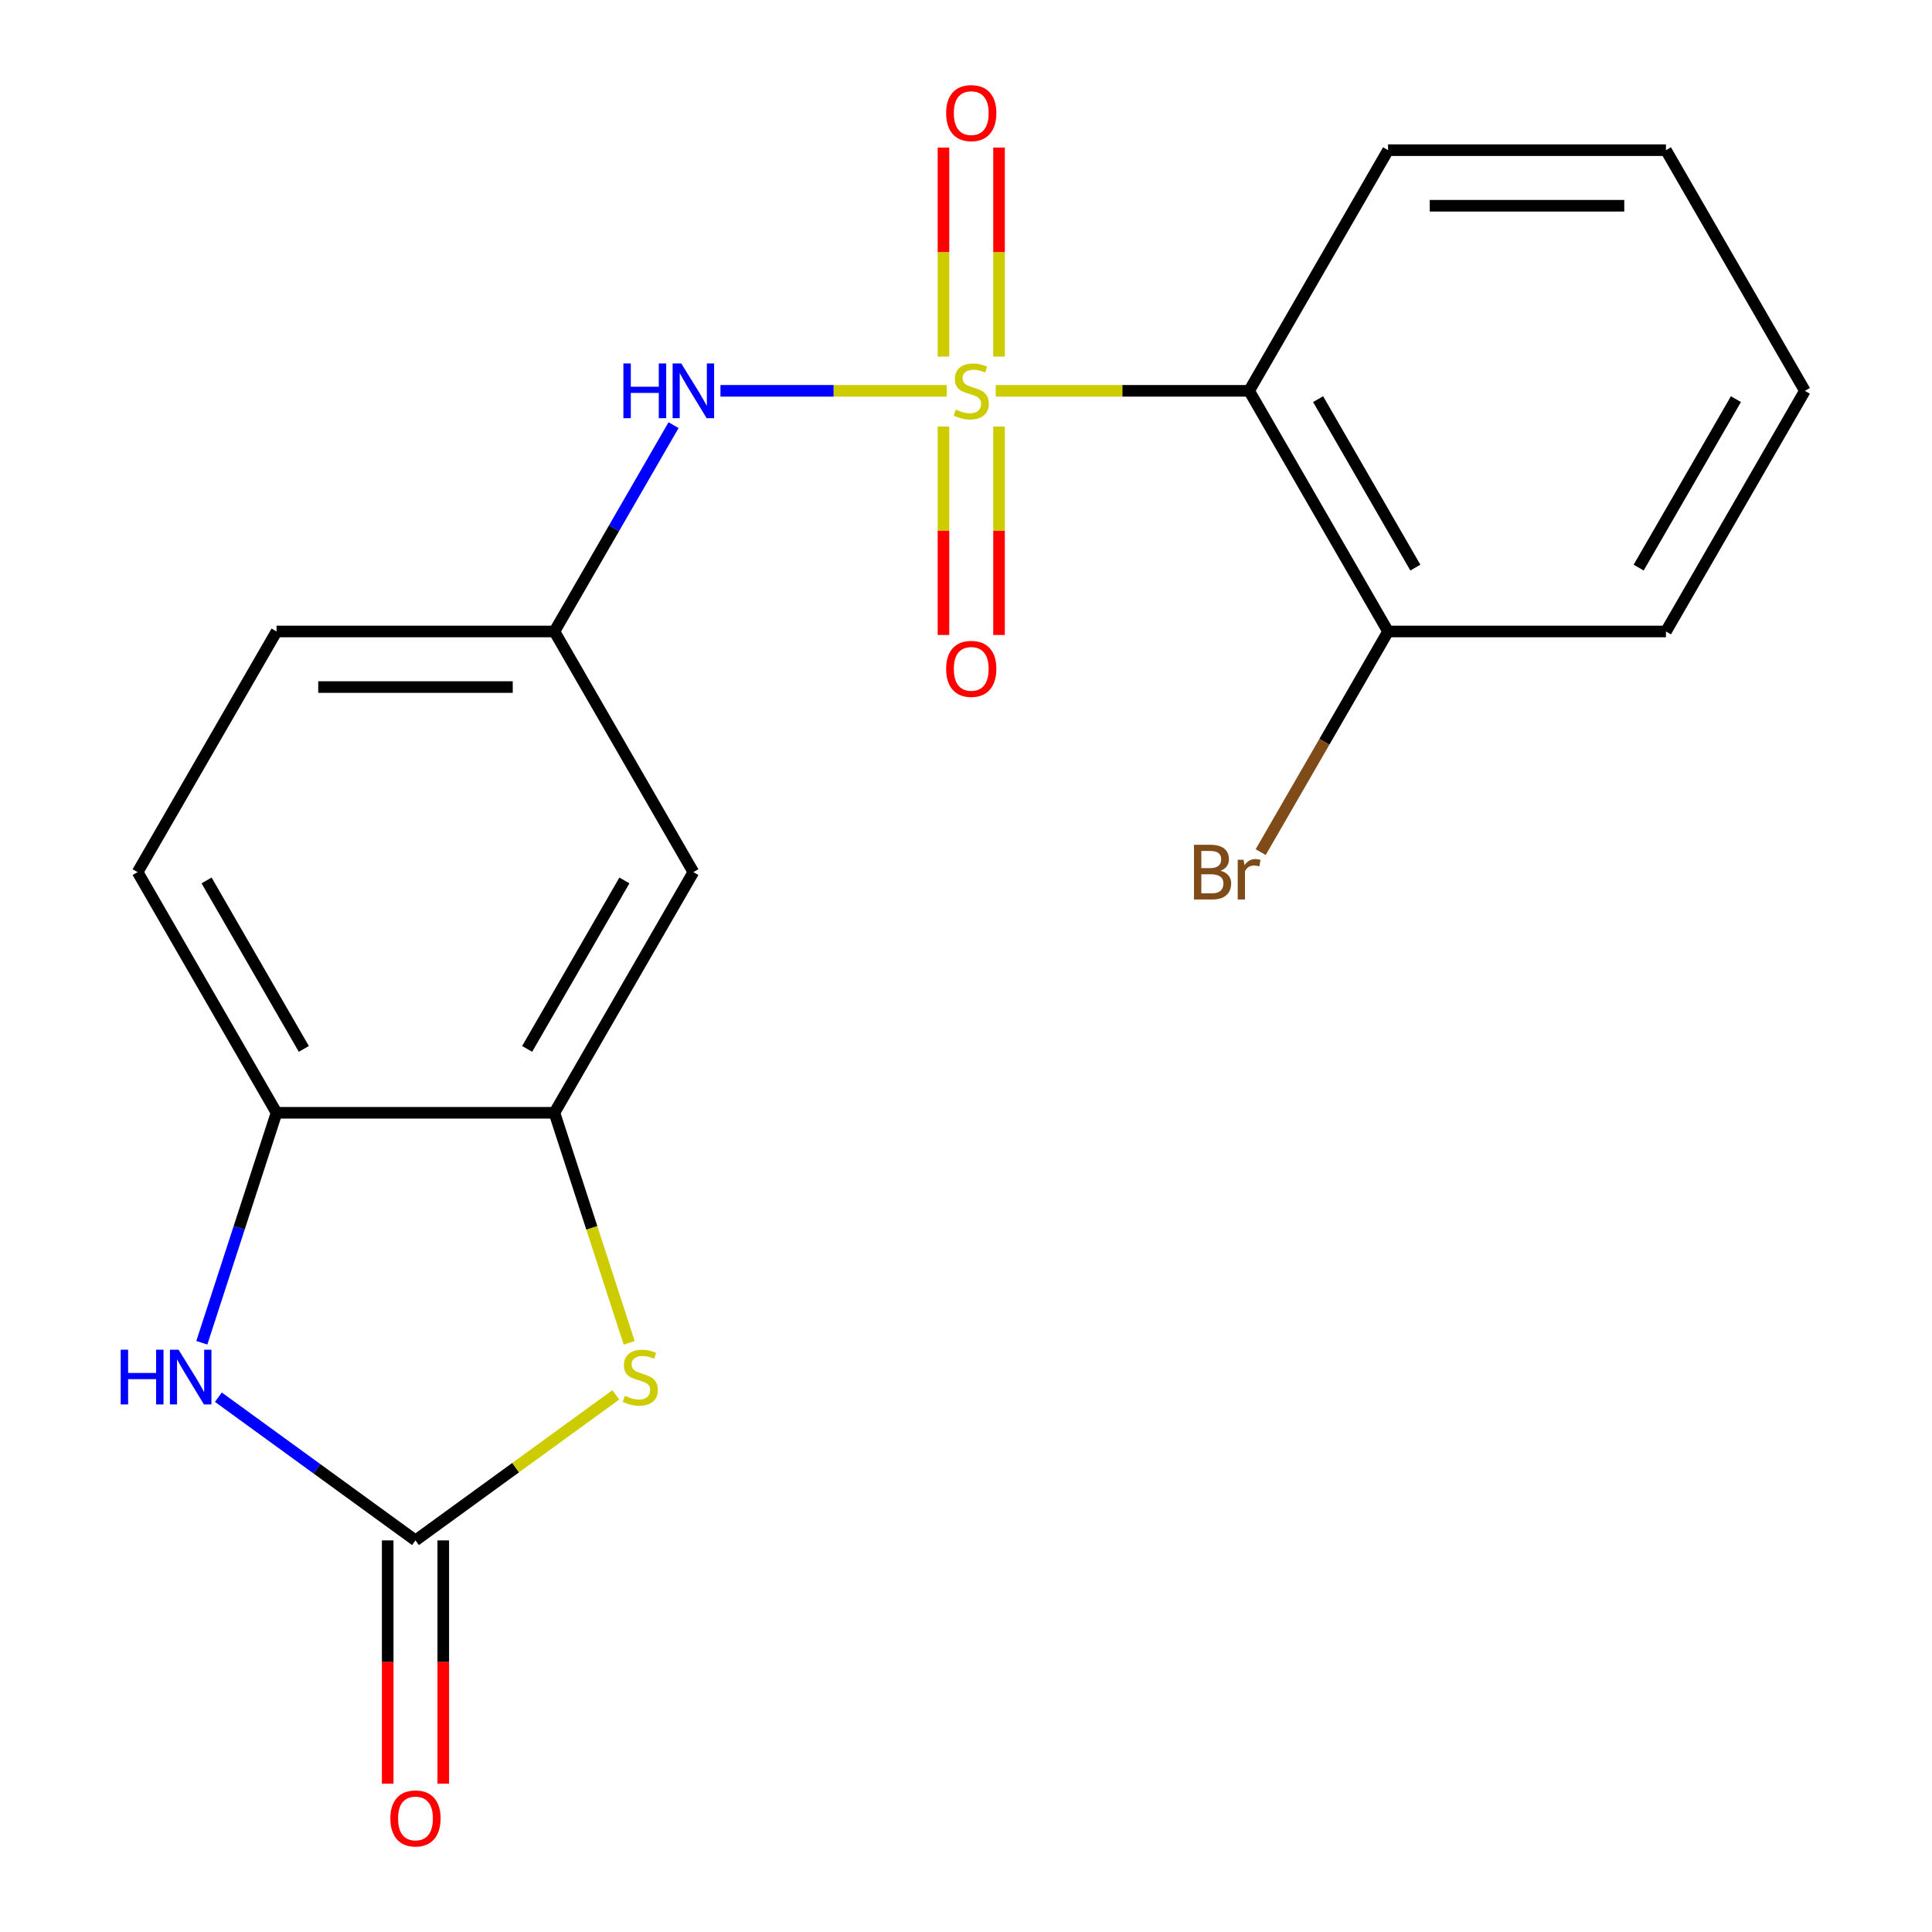 <?xml version='1.0' encoding='iso-8859-1'?>
<svg version='1.1' baseProfile='full'
              xmlns='http://www.w3.org/2000/svg'
                      xmlns:rdkit='http://www.rdkit.org/xml'
                      xmlns:xlink='http://www.w3.org/1999/xlink'
                  xml:space='preserve'
width='1000px' height='1000px' viewBox='0 0 1000 1000'>
<!-- END OF HEADER -->
<rect style='opacity:1.0;fill:#FFFFFF;stroke:none' width='1000' height='1000' x='0' y='0'> </rect>
<path class='bond-1' d='M 515.391,202.293 L 580.969,202.293' style='fill:none;fill-rule:evenodd;stroke:#CCCC00;stroke-width:6px;stroke-linecap:butt;stroke-linejoin:miter;stroke-opacity:1' />
<path class='bond-1' d='M 580.969,202.293 L 646.546,202.293' style='fill:none;fill-rule:evenodd;stroke:#000000;stroke-width:6px;stroke-linecap:butt;stroke-linejoin:miter;stroke-opacity:1' />
<path class='bond-5' d='M 490.04,202.293 L 431.472,202.293' style='fill:none;fill-rule:evenodd;stroke:#CCCC00;stroke-width:6px;stroke-linecap:butt;stroke-linejoin:miter;stroke-opacity:1' />
<path class='bond-5' d='M 431.472,202.293 L 372.904,202.293' style='fill:none;fill-rule:evenodd;stroke:#0000FF;stroke-width:6px;stroke-linecap:butt;stroke-linejoin:miter;stroke-opacity:1' />
<path class='bond-7' d='M 488.332,220.768 L 488.332,274.719' style='fill:none;fill-rule:evenodd;stroke:#CCCC00;stroke-width:6px;stroke-linecap:butt;stroke-linejoin:miter;stroke-opacity:1' />
<path class='bond-7' d='M 488.332,274.719 L 488.332,328.669' style='fill:none;fill-rule:evenodd;stroke:#FF0000;stroke-width:6px;stroke-linecap:butt;stroke-linejoin:miter;stroke-opacity:1' />
<path class='bond-7' d='M 517.099,220.768 L 517.099,274.719' style='fill:none;fill-rule:evenodd;stroke:#CCCC00;stroke-width:6px;stroke-linecap:butt;stroke-linejoin:miter;stroke-opacity:1' />
<path class='bond-7' d='M 517.099,274.719 L 517.099,328.669' style='fill:none;fill-rule:evenodd;stroke:#FF0000;stroke-width:6px;stroke-linecap:butt;stroke-linejoin:miter;stroke-opacity:1' />
<path class='bond-8' d='M 517.099,184.577 L 517.099,130.476' style='fill:none;fill-rule:evenodd;stroke:#CCCC00;stroke-width:6px;stroke-linecap:butt;stroke-linejoin:miter;stroke-opacity:1' />
<path class='bond-8' d='M 517.099,130.476 L 517.099,76.375' style='fill:none;fill-rule:evenodd;stroke:#FF0000;stroke-width:6px;stroke-linecap:butt;stroke-linejoin:miter;stroke-opacity:1' />
<path class='bond-8' d='M 488.332,184.577 L 488.332,130.476' style='fill:none;fill-rule:evenodd;stroke:#CCCC00;stroke-width:6px;stroke-linecap:butt;stroke-linejoin:miter;stroke-opacity:1' />
<path class='bond-8' d='M 488.332,130.476 L 488.332,76.375' style='fill:none;fill-rule:evenodd;stroke:#FF0000;stroke-width:6px;stroke-linecap:butt;stroke-linejoin:miter;stroke-opacity:1' />
<path class='bond-0' d='M 215.054,797.308 L 266.897,759.642' style='fill:none;fill-rule:evenodd;stroke:#000000;stroke-width:6px;stroke-linecap:butt;stroke-linejoin:miter;stroke-opacity:1' />
<path class='bond-0' d='M 266.897,759.642 L 318.74,721.976' style='fill:none;fill-rule:evenodd;stroke:#CCCC00;stroke-width:6px;stroke-linecap:butt;stroke-linejoin:miter;stroke-opacity:1' />
<path class='bond-12' d='M 200.671,797.308 L 200.671,860.265' style='fill:none;fill-rule:evenodd;stroke:#000000;stroke-width:6px;stroke-linecap:butt;stroke-linejoin:miter;stroke-opacity:1' />
<path class='bond-12' d='M 200.671,860.265 L 200.671,923.223' style='fill:none;fill-rule:evenodd;stroke:#FF0000;stroke-width:6px;stroke-linecap:butt;stroke-linejoin:miter;stroke-opacity:1' />
<path class='bond-12' d='M 229.437,797.308 L 229.437,860.265' style='fill:none;fill-rule:evenodd;stroke:#000000;stroke-width:6px;stroke-linecap:butt;stroke-linejoin:miter;stroke-opacity:1' />
<path class='bond-12' d='M 229.437,860.265 L 229.437,923.223' style='fill:none;fill-rule:evenodd;stroke:#FF0000;stroke-width:6px;stroke-linecap:butt;stroke-linejoin:miter;stroke-opacity:1' />
<path class='bond-22' d='M 215.054,797.308 L 164.042,760.245' style='fill:none;fill-rule:evenodd;stroke:#000000;stroke-width:6px;stroke-linecap:butt;stroke-linejoin:miter;stroke-opacity:1' />
<path class='bond-22' d='M 164.042,760.245 L 113.029,723.182' style='fill:none;fill-rule:evenodd;stroke:#0000FF;stroke-width:6px;stroke-linecap:butt;stroke-linejoin:miter;stroke-opacity:1' />
<path class='bond-11' d='M 646.546,202.293 L 718.461,326.853' style='fill:none;fill-rule:evenodd;stroke:#000000;stroke-width:6px;stroke-linecap:butt;stroke-linejoin:miter;stroke-opacity:1' />
<path class='bond-11' d='M 682.246,206.594 L 732.586,293.786' style='fill:none;fill-rule:evenodd;stroke:#000000;stroke-width:6px;stroke-linecap:butt;stroke-linejoin:miter;stroke-opacity:1' />
<path class='bond-16' d='M 646.546,202.293 L 718.461,77.732' style='fill:none;fill-rule:evenodd;stroke:#000000;stroke-width:6px;stroke-linecap:butt;stroke-linejoin:miter;stroke-opacity:1' />
<path class='bond-2' d='M 325.66,695.051 L 306.315,635.513' style='fill:none;fill-rule:evenodd;stroke:#CCCC00;stroke-width:6px;stroke-linecap:butt;stroke-linejoin:miter;stroke-opacity:1' />
<path class='bond-2' d='M 306.315,635.513 L 286.97,575.975' style='fill:none;fill-rule:evenodd;stroke:#000000;stroke-width:6px;stroke-linecap:butt;stroke-linejoin:miter;stroke-opacity:1' />
<path class='bond-3' d='M 104.462,695.011 L 123.801,635.493' style='fill:none;fill-rule:evenodd;stroke:#0000FF;stroke-width:6px;stroke-linecap:butt;stroke-linejoin:miter;stroke-opacity:1' />
<path class='bond-3' d='M 123.801,635.493 L 143.139,575.975' style='fill:none;fill-rule:evenodd;stroke:#000000;stroke-width:6px;stroke-linecap:butt;stroke-linejoin:miter;stroke-opacity:1' />
<path class='bond-4' d='M 286.97,575.975 L 358.885,451.414' style='fill:none;fill-rule:evenodd;stroke:#000000;stroke-width:6px;stroke-linecap:butt;stroke-linejoin:miter;stroke-opacity:1' />
<path class='bond-4' d='M 272.845,542.908 L 323.186,455.715' style='fill:none;fill-rule:evenodd;stroke:#000000;stroke-width:6px;stroke-linecap:butt;stroke-linejoin:miter;stroke-opacity:1' />
<path class='bond-21' d='M 286.97,575.975 L 143.139,575.975' style='fill:none;fill-rule:evenodd;stroke:#000000;stroke-width:6px;stroke-linecap:butt;stroke-linejoin:miter;stroke-opacity:1' />
<path class='bond-10' d='M 348.634,220.048 L 317.802,273.451' style='fill:none;fill-rule:evenodd;stroke:#0000FF;stroke-width:6px;stroke-linecap:butt;stroke-linejoin:miter;stroke-opacity:1' />
<path class='bond-10' d='M 317.802,273.451 L 286.97,326.853' style='fill:none;fill-rule:evenodd;stroke:#000000;stroke-width:6px;stroke-linecap:butt;stroke-linejoin:miter;stroke-opacity:1' />
<path class='bond-6' d='M 143.139,575.975 L 71.224,451.414' style='fill:none;fill-rule:evenodd;stroke:#000000;stroke-width:6px;stroke-linecap:butt;stroke-linejoin:miter;stroke-opacity:1' />
<path class='bond-6' d='M 157.264,542.908 L 106.923,455.715' style='fill:none;fill-rule:evenodd;stroke:#000000;stroke-width:6px;stroke-linecap:butt;stroke-linejoin:miter;stroke-opacity:1' />
<path class='bond-9' d='M 358.885,451.414 L 286.97,326.853' style='fill:none;fill-rule:evenodd;stroke:#000000;stroke-width:6px;stroke-linecap:butt;stroke-linejoin:miter;stroke-opacity:1' />
<path class='bond-14' d='M 286.97,326.853 L 143.139,326.853' style='fill:none;fill-rule:evenodd;stroke:#000000;stroke-width:6px;stroke-linecap:butt;stroke-linejoin:miter;stroke-opacity:1' />
<path class='bond-14' d='M 265.395,355.62 L 164.714,355.62' style='fill:none;fill-rule:evenodd;stroke:#000000;stroke-width:6px;stroke-linecap:butt;stroke-linejoin:miter;stroke-opacity:1' />
<path class='bond-15' d='M 718.461,326.853 L 685.493,383.956' style='fill:none;fill-rule:evenodd;stroke:#000000;stroke-width:6px;stroke-linecap:butt;stroke-linejoin:miter;stroke-opacity:1' />
<path class='bond-15' d='M 685.493,383.956 L 652.525,441.059' style='fill:none;fill-rule:evenodd;stroke:#7F4C19;stroke-width:6px;stroke-linecap:butt;stroke-linejoin:miter;stroke-opacity:1' />
<path class='bond-17' d='M 718.461,326.853 L 862.292,326.853' style='fill:none;fill-rule:evenodd;stroke:#000000;stroke-width:6px;stroke-linecap:butt;stroke-linejoin:miter;stroke-opacity:1' />
<path class='bond-13' d='M 71.224,451.414 L 143.139,326.853' style='fill:none;fill-rule:evenodd;stroke:#000000;stroke-width:6px;stroke-linecap:butt;stroke-linejoin:miter;stroke-opacity:1' />
<path class='bond-18' d='M 718.461,77.732 L 862.292,77.732' style='fill:none;fill-rule:evenodd;stroke:#000000;stroke-width:6px;stroke-linecap:butt;stroke-linejoin:miter;stroke-opacity:1' />
<path class='bond-18' d='M 740.036,106.498 L 840.717,106.498' style='fill:none;fill-rule:evenodd;stroke:#000000;stroke-width:6px;stroke-linecap:butt;stroke-linejoin:miter;stroke-opacity:1' />
<path class='bond-20' d='M 862.292,326.853 L 934.207,202.293' style='fill:none;fill-rule:evenodd;stroke:#000000;stroke-width:6px;stroke-linecap:butt;stroke-linejoin:miter;stroke-opacity:1' />
<path class='bond-20' d='M 848.167,293.786 L 898.508,206.594' style='fill:none;fill-rule:evenodd;stroke:#000000;stroke-width:6px;stroke-linecap:butt;stroke-linejoin:miter;stroke-opacity:1' />
<path class='bond-19' d='M 862.292,77.732 L 934.207,202.293' style='fill:none;fill-rule:evenodd;stroke:#000000;stroke-width:6px;stroke-linecap:butt;stroke-linejoin:miter;stroke-opacity:1' />
<path  class='atom-0' d='M 494.716 212.013
Q 495.036 212.133, 496.356 212.693
Q 497.676 213.253, 499.116 213.613
Q 500.596 213.933, 502.036 213.933
Q 504.716 213.933, 506.276 212.653
Q 507.836 211.333, 507.836 209.053
Q 507.836 207.493, 507.036 206.533
Q 506.276 205.573, 505.076 205.053
Q 503.876 204.533, 501.876 203.933
Q 499.356 203.173, 497.836 202.453
Q 496.356 201.733, 495.276 200.213
Q 494.236 198.693, 494.236 196.133
Q 494.236 192.573, 496.636 190.373
Q 499.076 188.173, 503.876 188.173
Q 507.156 188.173, 510.876 189.733
L 509.956 192.813
Q 506.556 191.413, 503.996 191.413
Q 501.236 191.413, 499.716 192.573
Q 498.196 193.693, 498.236 195.653
Q 498.236 197.173, 498.996 198.093
Q 499.796 199.013, 500.916 199.533
Q 502.076 200.053, 503.996 200.653
Q 506.556 201.453, 508.076 202.253
Q 509.596 203.053, 510.676 204.693
Q 511.796 206.293, 511.796 209.053
Q 511.796 212.973, 509.156 215.093
Q 506.556 217.173, 502.196 217.173
Q 499.676 217.173, 497.756 216.613
Q 495.876 216.093, 493.636 215.173
L 494.716 212.013
' fill='#CCCC00'/>
<path  class='atom-3' d='M 323.416 722.486
Q 323.736 722.606, 325.056 723.166
Q 326.376 723.726, 327.816 724.086
Q 329.296 724.406, 330.736 724.406
Q 333.416 724.406, 334.976 723.126
Q 336.536 721.806, 336.536 719.526
Q 336.536 717.966, 335.736 717.006
Q 334.976 716.046, 333.776 715.526
Q 332.576 715.006, 330.576 714.406
Q 328.056 713.646, 326.536 712.926
Q 325.056 712.206, 323.976 710.686
Q 322.936 709.166, 322.936 706.606
Q 322.936 703.046, 325.336 700.846
Q 327.776 698.646, 332.576 698.646
Q 335.856 698.646, 339.576 700.206
L 338.656 703.286
Q 335.256 701.886, 332.696 701.886
Q 329.936 701.886, 328.416 703.046
Q 326.896 704.166, 326.936 706.126
Q 326.936 707.646, 327.696 708.566
Q 328.496 709.486, 329.616 710.006
Q 330.776 710.526, 332.696 711.126
Q 335.256 711.926, 336.776 712.726
Q 338.296 713.526, 339.376 715.166
Q 340.496 716.766, 340.496 719.526
Q 340.496 723.446, 337.856 725.566
Q 335.256 727.646, 330.896 727.646
Q 328.376 727.646, 326.456 727.086
Q 324.576 726.566, 322.336 725.646
L 323.416 722.486
' fill='#CCCC00'/>
<path  class='atom-4' d='M 62.473 698.606
L 66.313 698.606
L 66.313 710.646
L 80.793 710.646
L 80.793 698.606
L 84.633 698.606
L 84.633 726.926
L 80.793 726.926
L 80.793 713.846
L 66.313 713.846
L 66.313 726.926
L 62.473 726.926
L 62.473 698.606
' fill='#0000FF'/>
<path  class='atom-4' d='M 92.433 698.606
L 101.713 713.606
Q 102.633 715.086, 104.113 717.766
Q 105.593 720.446, 105.673 720.606
L 105.673 698.606
L 109.433 698.606
L 109.433 726.926
L 105.553 726.926
L 95.593 710.526
Q 94.433 708.606, 93.193 706.406
Q 91.993 704.206, 91.633 703.526
L 91.633 726.926
L 87.953 726.926
L 87.953 698.606
L 92.433 698.606
' fill='#0000FF'/>
<path  class='atom-6' d='M 322.665 188.133
L 326.505 188.133
L 326.505 200.173
L 340.985 200.173
L 340.985 188.133
L 344.825 188.133
L 344.825 216.453
L 340.985 216.453
L 340.985 203.373
L 326.505 203.373
L 326.505 216.453
L 322.665 216.453
L 322.665 188.133
' fill='#0000FF'/>
<path  class='atom-6' d='M 352.625 188.133
L 361.905 203.133
Q 362.825 204.613, 364.305 207.293
Q 365.785 209.973, 365.865 210.133
L 365.865 188.133
L 369.625 188.133
L 369.625 216.453
L 365.745 216.453
L 355.785 200.053
Q 354.625 198.133, 353.385 195.933
Q 352.185 193.733, 351.825 193.053
L 351.825 216.453
L 348.145 216.453
L 348.145 188.133
L 352.625 188.133
' fill='#0000FF'/>
<path  class='atom-8' d='M 489.716 346.203
Q 489.716 339.403, 493.076 335.603
Q 496.436 331.803, 502.716 331.803
Q 508.996 331.803, 512.356 335.603
Q 515.716 339.403, 515.716 346.203
Q 515.716 353.083, 512.316 357.003
Q 508.916 360.883, 502.716 360.883
Q 496.476 360.883, 493.076 357.003
Q 489.716 353.123, 489.716 346.203
M 502.716 357.683
Q 507.036 357.683, 509.356 354.803
Q 511.716 351.883, 511.716 346.203
Q 511.716 340.643, 509.356 337.843
Q 507.036 335.003, 502.716 335.003
Q 498.396 335.003, 496.036 337.803
Q 493.716 340.603, 493.716 346.203
Q 493.716 351.923, 496.036 354.803
Q 498.396 357.683, 502.716 357.683
' fill='#FF0000'/>
<path  class='atom-9' d='M 489.716 58.542
Q 489.716 51.742, 493.076 47.942
Q 496.436 44.142, 502.716 44.142
Q 508.996 44.142, 512.356 47.942
Q 515.716 51.742, 515.716 58.542
Q 515.716 65.422, 512.316 69.342
Q 508.916 73.222, 502.716 73.222
Q 496.476 73.222, 493.076 69.342
Q 489.716 65.462, 489.716 58.542
M 502.716 70.022
Q 507.036 70.022, 509.356 67.142
Q 511.716 64.222, 511.716 58.542
Q 511.716 52.982, 509.356 50.182
Q 507.036 47.342, 502.716 47.342
Q 498.396 47.342, 496.036 50.142
Q 493.716 52.942, 493.716 58.542
Q 493.716 64.262, 496.036 67.142
Q 498.396 70.022, 502.716 70.022
' fill='#FF0000'/>
<path  class='atom-13' d='M 202.054 941.218
Q 202.054 934.418, 205.414 930.618
Q 208.774 926.818, 215.054 926.818
Q 221.334 926.818, 224.694 930.618
Q 228.054 934.418, 228.054 941.218
Q 228.054 948.098, 224.654 952.018
Q 221.254 955.898, 215.054 955.898
Q 208.814 955.898, 205.414 952.018
Q 202.054 948.138, 202.054 941.218
M 215.054 952.698
Q 219.374 952.698, 221.694 949.818
Q 224.054 946.898, 224.054 941.218
Q 224.054 935.658, 221.694 932.858
Q 219.374 930.018, 215.054 930.018
Q 210.734 930.018, 208.374 932.818
Q 206.054 935.618, 206.054 941.218
Q 206.054 946.938, 208.374 949.818
Q 210.734 952.698, 215.054 952.698
' fill='#FF0000'/>
<path  class='atom-16' d='M 631.766 450.694
Q 634.486 451.454, 635.846 453.134
Q 637.246 454.774, 637.246 457.214
Q 637.246 461.134, 634.726 463.374
Q 632.246 465.574, 627.526 465.574
L 618.006 465.574
L 618.006 437.254
L 626.366 437.254
Q 631.206 437.254, 633.646 439.214
Q 636.086 441.174, 636.086 444.774
Q 636.086 449.054, 631.766 450.694
M 621.806 440.454
L 621.806 449.334
L 626.366 449.334
Q 629.166 449.334, 630.606 448.214
Q 632.086 447.054, 632.086 444.774
Q 632.086 440.454, 626.366 440.454
L 621.806 440.454
M 627.526 462.374
Q 630.286 462.374, 631.766 461.054
Q 633.246 459.734, 633.246 457.214
Q 633.246 454.894, 631.606 453.734
Q 630.006 452.534, 626.926 452.534
L 621.806 452.534
L 621.806 462.374
L 627.526 462.374
' fill='#7F4C19'/>
<path  class='atom-16' d='M 643.686 445.014
L 644.126 447.854
Q 646.286 444.654, 649.806 444.654
Q 650.926 444.654, 652.446 445.054
L 651.846 448.414
Q 650.126 448.014, 649.166 448.014
Q 647.486 448.014, 646.366 448.694
Q 645.286 449.334, 644.406 450.894
L 644.406 465.574
L 640.646 465.574
L 640.646 445.014
L 643.686 445.014
' fill='#7F4C19'/>
</svg>
